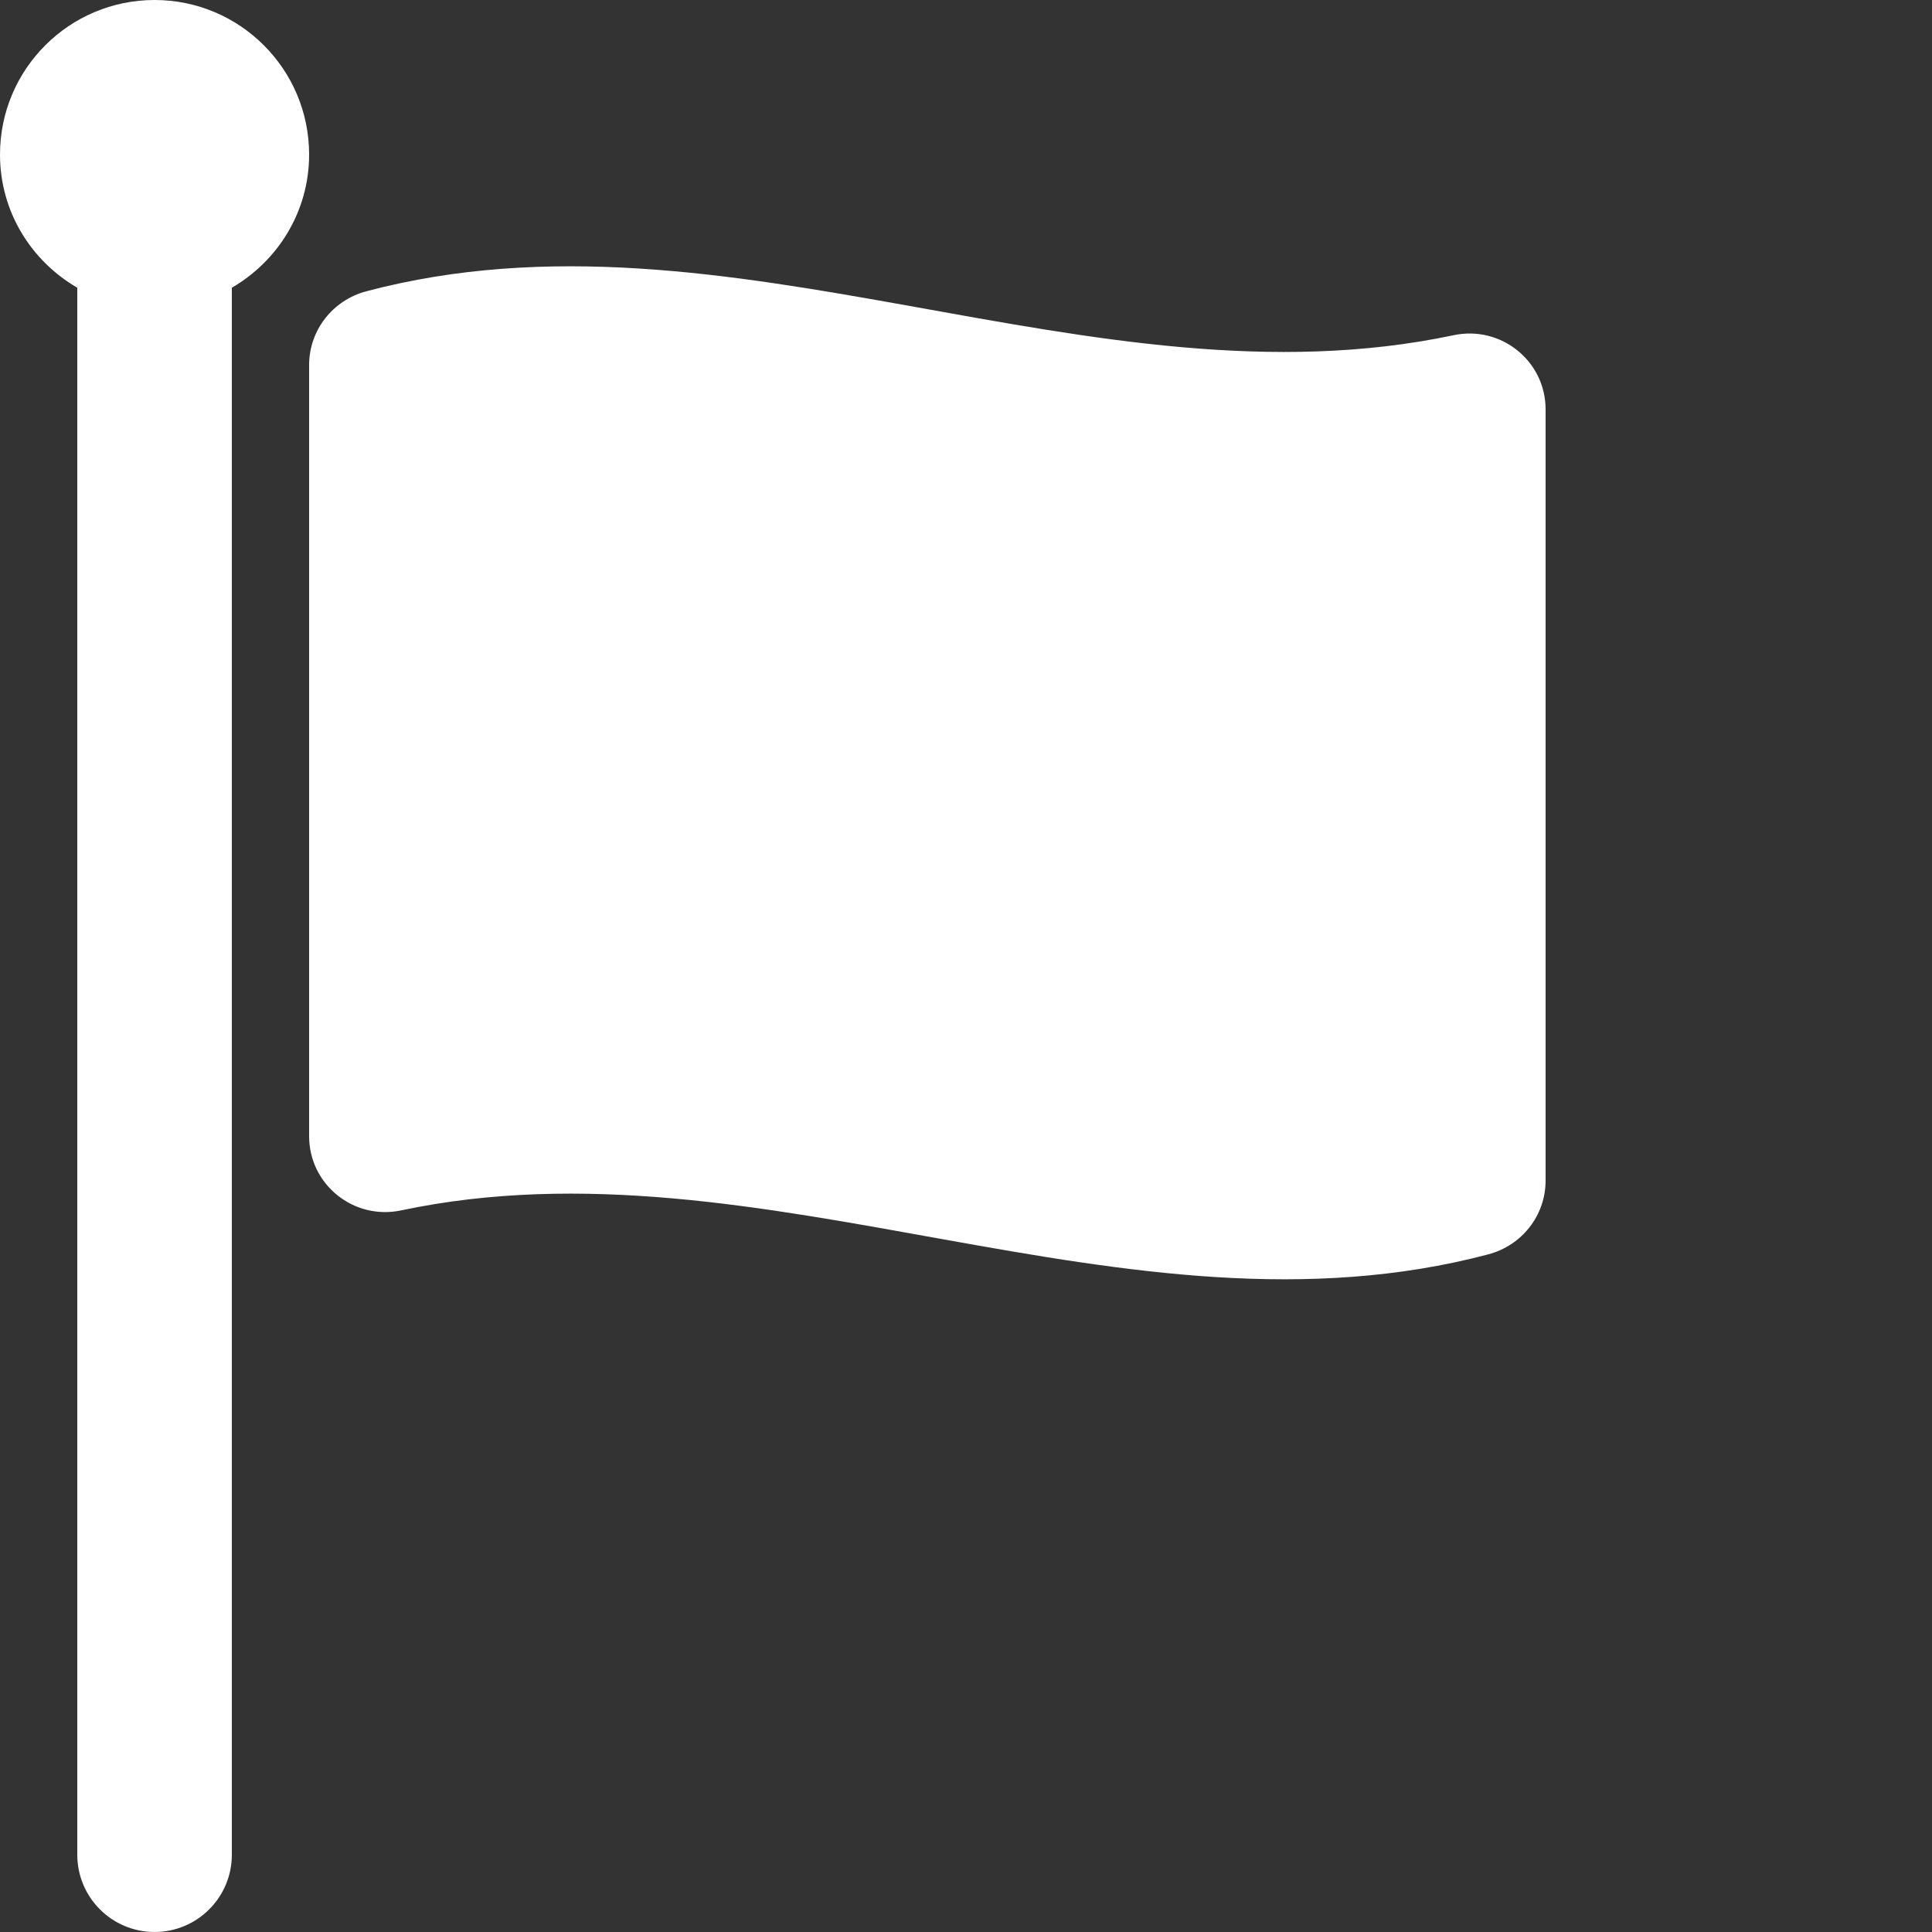 <svg version="1.1" id="SVG" xmlns="http://www.w3.org/2000/svg" xmlns:xlink="http://www.w3.org/1999/xlink" x="0" y="0" viewBox="0 0 1200 1200" style="enable-background:new 0 0 1200 1200" xml:space="preserve"><rect x="0" y="0" width="1200" height="1200" fill="#333333" stroke="none"/><style>.st0{clip-path:url(#SVGID_00000054254419867141938380000012093947041938453913_)}</style><defs><path id="SVGID_1_" d="M0 0h1200v1200H0z"/></defs><clipPath id="SVGID_00000139296314558473329530000009326725429598349732_"><use xlink:href="#SVGID_1_" style="overflow:visible"/></clipPath><g style="clip-path:url(#SVGID_00000139296314558473329530000009326725429598349732_)"><path d="M144 178.7V1152c0 26.5-21.5 48-48 48s-48-21.5-48-48V178.7C19.4 162.1 0 131.5 0 96 0 43 43 0 96 0s96 43 96 96c0 35.4-19.4 66.1-48 82.7zm758.9 29.5c-225.1 47.6-450.2-86.8-675.3-27.3-20.9 5.5-35.6 24.2-35.6 45.8v479c0 30.1 27.7 52.3 57.1 46.1 225.1-47.6 450.2 86.8 675.3 27.3 20.9-5.5 35.6-24.2 35.6-45.8v-479c0-30.1-27.7-52.3-57.1-46.1z" style="fill:#fff" id="icon"/></g></svg>
